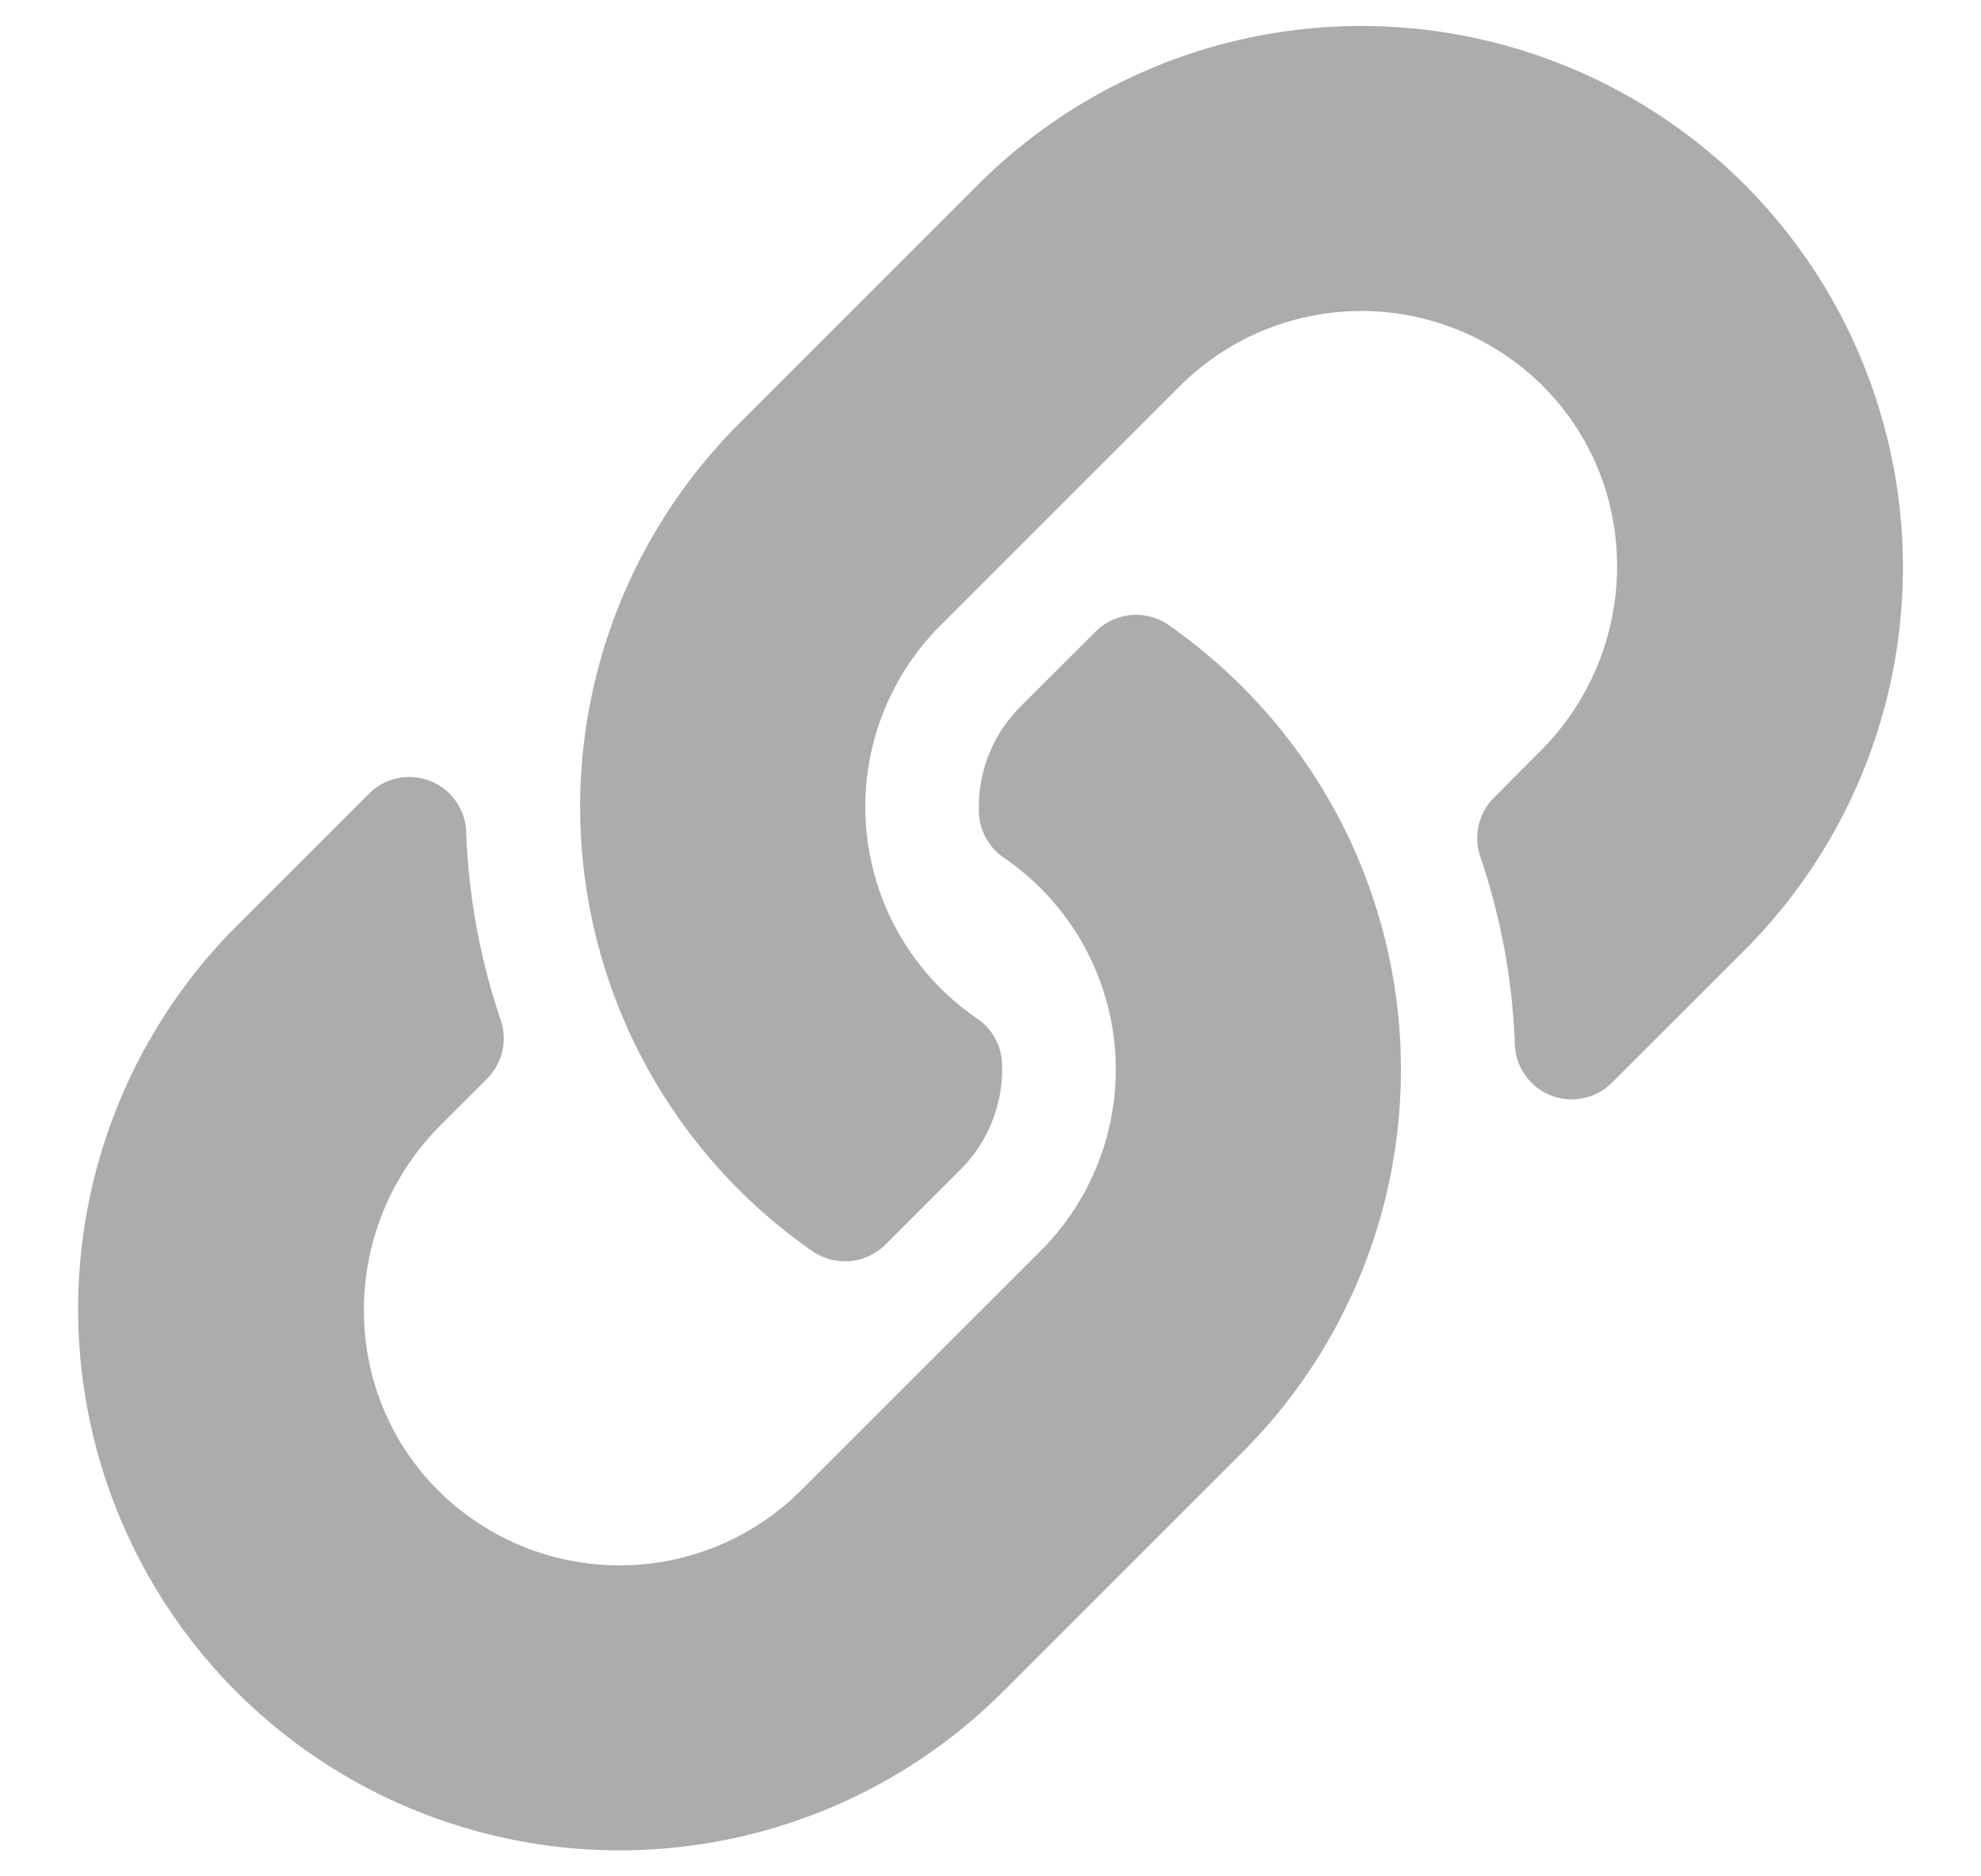 <svg width="19" height="18" fill="none" xmlns="http://www.w3.org/2000/svg"><path d="M11.914 6.587a5.193 5.193 0 010 7.347l-2.297 2.297a5.201 5.201 0 01-7.348 0 5.2 5.2 0 010-7.347l1.269-1.269a.546.546 0 01.933.363c.022.606.13 1.214.33 1.802a.55.55 0 01-.129.568l-.447.447c-.958.958-.988 2.518-.04 3.485a2.464 2.464 0 003.498.017l2.297-2.296a2.46 2.46 0 00-.354-3.774.548.548 0 01-.237-.43 1.361 1.361 0 01.4-1.02l.72-.719a.55.55 0 01.703-.06c.25.176.485.373.702.589zm4.817-4.818a5.201 5.201 0 00-7.348 0L7.086 4.066l-.012.013A5.193 5.193 0 007.788 12a.55.55 0 00.703-.059l.72-.72c.285-.285.413-.657.4-1.018a.548.548 0 00-.238-.431A2.46 2.46 0 019.02 6l2.297-2.297a2.464 2.464 0 013.497.017c.949.968.919 2.527-.04 3.485l-.446.448a.55.55 0 00-.13.567c.2.588.31 1.197.331 1.802a.546.546 0 00.933.363l1.269-1.268a5.2 5.2 0 000-7.348z" fill="#ACACAF"/></svg>
